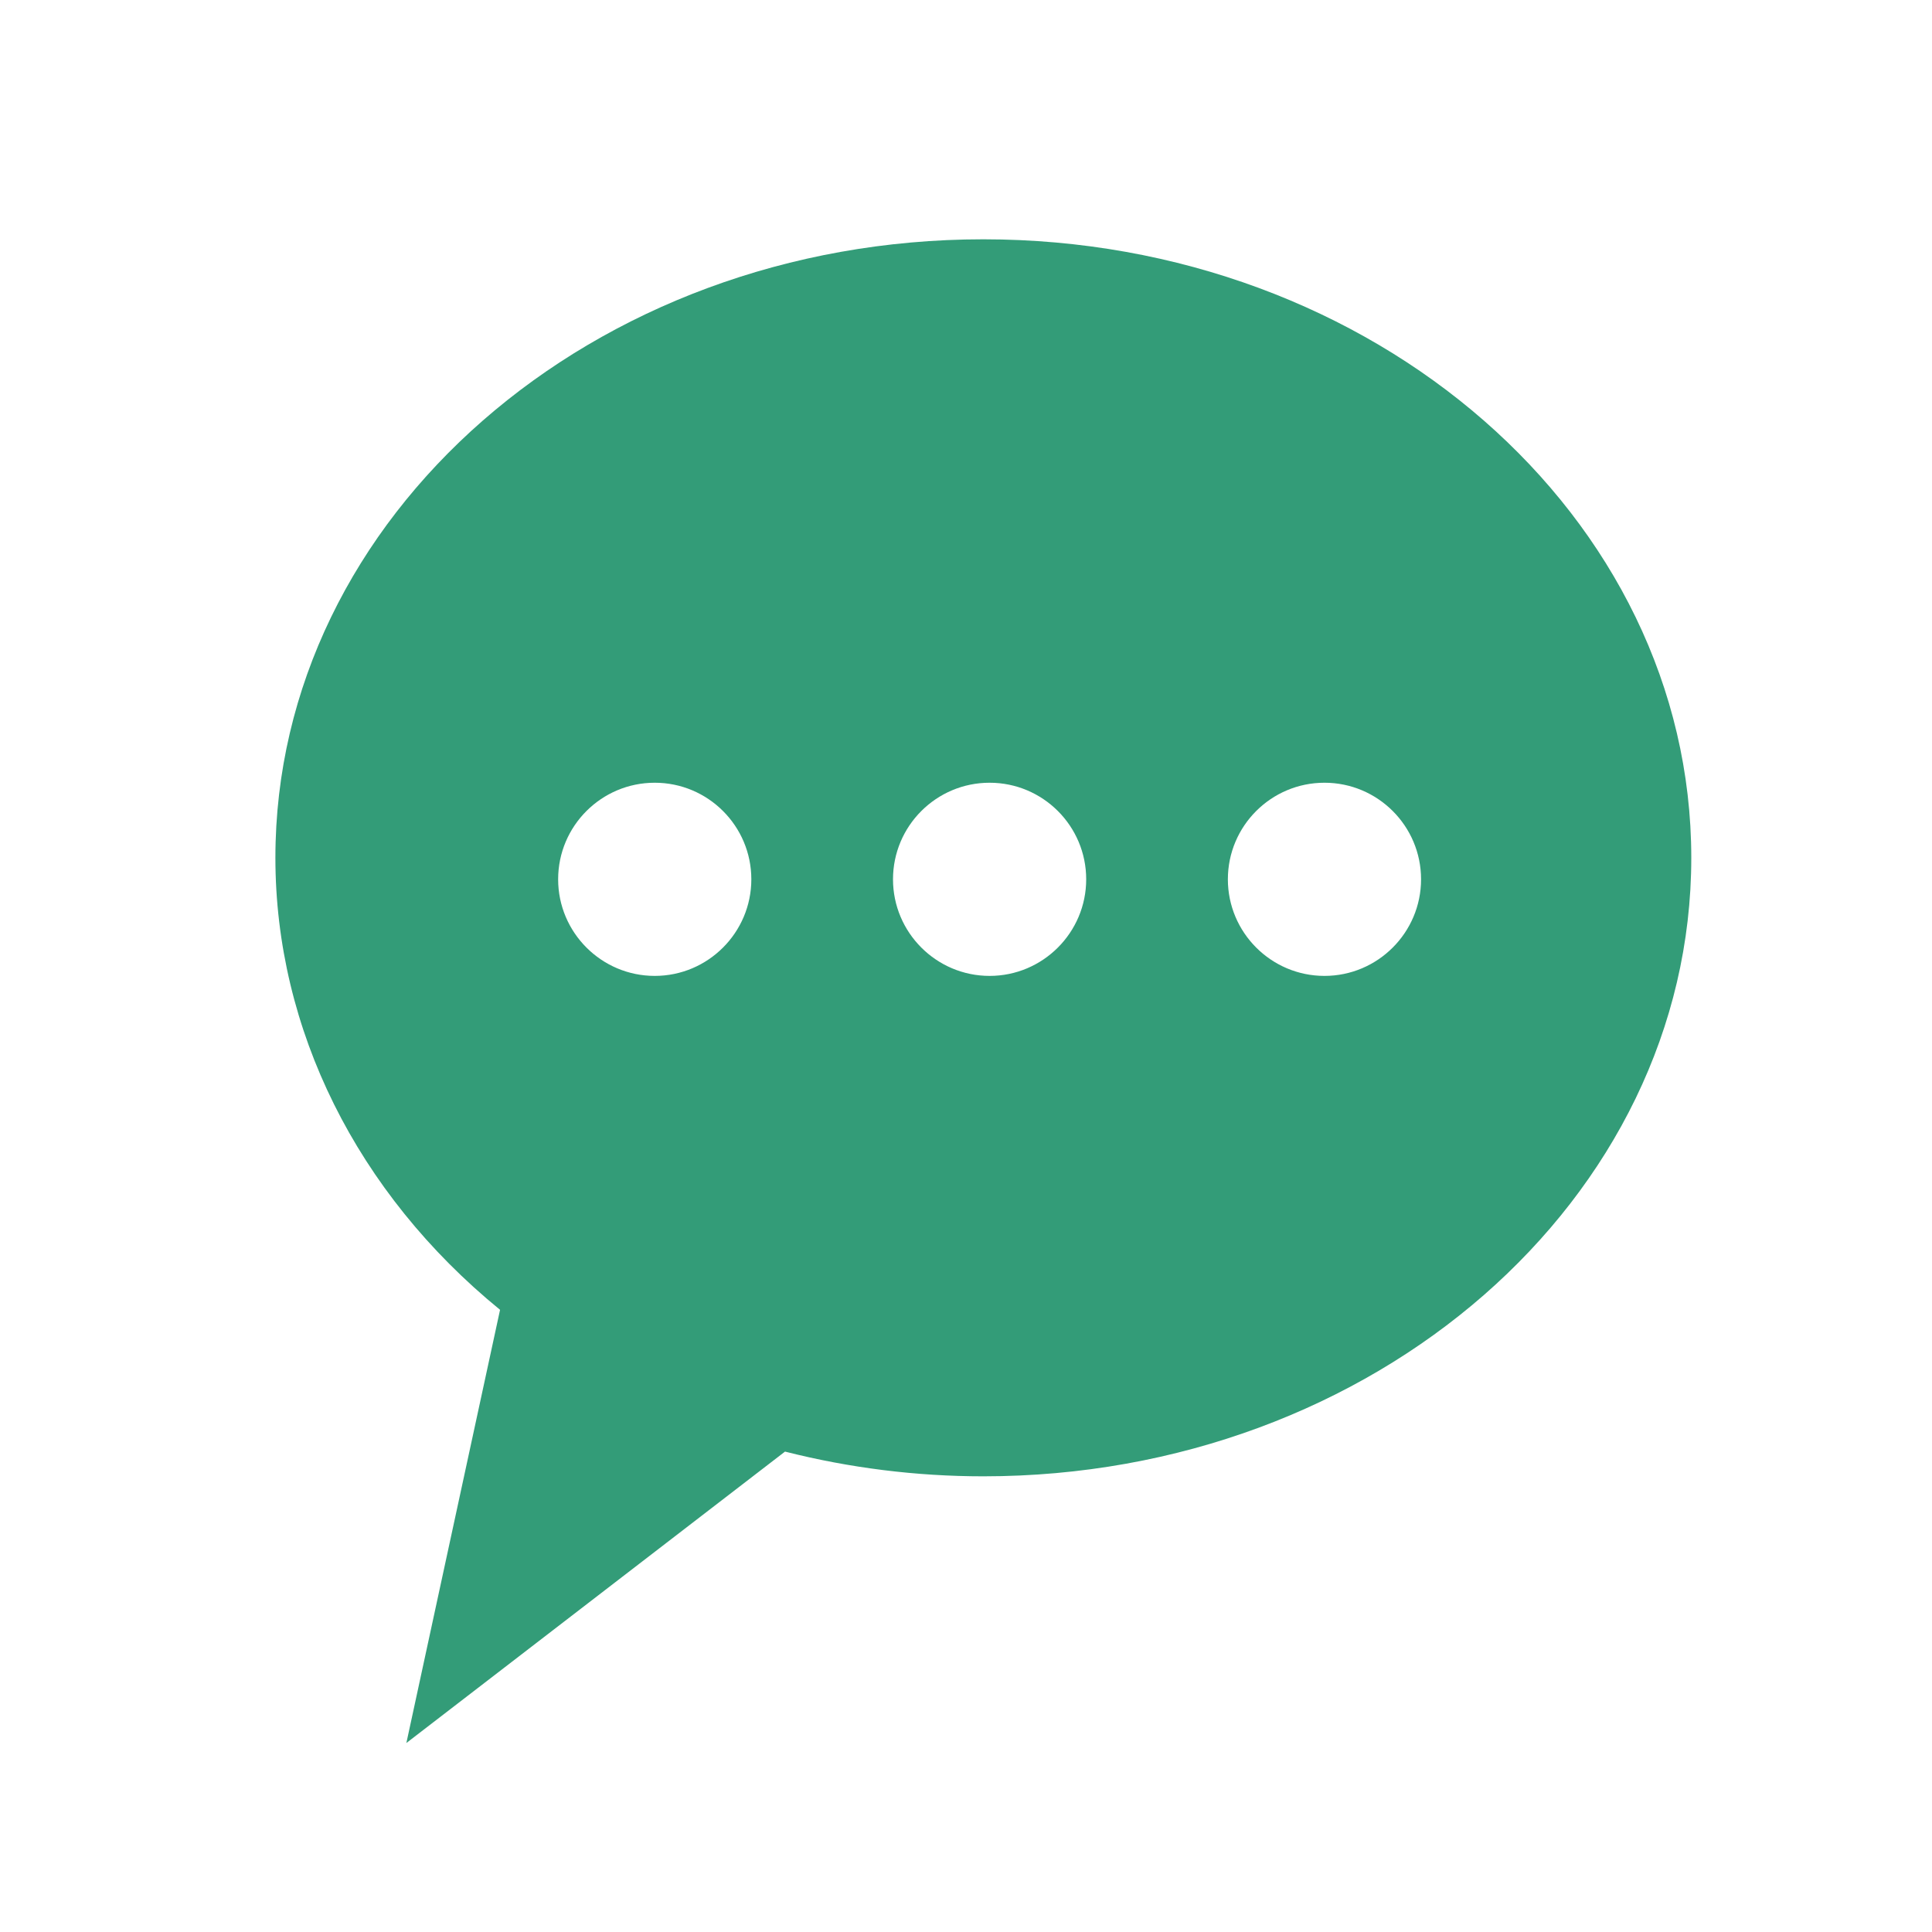 <?xml version="1.0" encoding="UTF-8" standalone="no"?>
<!DOCTYPE svg PUBLIC "-//W3C//DTD SVG 1.1//EN" "http://www.w3.org/Graphics/SVG/1.1/DTD/svg11.dtd">
<svg width="100%" height="100%" viewBox="0 0 150 150" version="1.1" xmlns="http://www.w3.org/2000/svg" xmlns:xlink="http://www.w3.org/1999/xlink" xml:space="preserve" xmlns:serif="http://www.serif.com/" style="fill-rule:evenodd;clip-rule:evenodd;stroke-linejoin:round;stroke-miterlimit:2;">
    <g transform="matrix(1,0,0,1,-575,-3635)">
        <g transform="matrix(0.761,0,0,0.63,783.985,3642.25)">
            <rect id="_3rd" serif:id="3rd" x="-274.511" y="-11.505" width="197.031" height="238.032" style="fill:none;"/>
            <g id="_3rd1" serif:id="3rd">
                <g transform="matrix(1.314,0,0,1.587,-1029.8,-5779.82)">
                    <path d="M706.036,3701.34C706.036,3727.85 681.406,3749.37 651.069,3749.37C645.858,3749.37 640.673,3748.72 635.67,3747.45L606.271,3770.08L613.545,3736.44C602.418,3727.36 596.102,3714.64 596.102,3701.34C596.102,3674.83 620.732,3653.31 651.069,3653.31C681.406,3653.31 706.036,3674.83 706.036,3701.34ZM625.555,3695.51C621.416,3695.51 618.055,3698.87 618.055,3703.01C618.055,3707.14 621.416,3710.51 625.555,3710.51C629.695,3710.51 633.055,3707.14 633.055,3703.01C633.055,3698.87 629.695,3695.51 625.555,3695.51ZM677.555,3695.51C673.416,3695.51 670.055,3698.87 670.055,3703.01C670.055,3707.14 673.416,3710.51 677.555,3710.51C681.695,3710.51 685.055,3707.14 685.055,3703.01C685.055,3698.87 681.695,3695.51 677.555,3695.51ZM651.555,3695.51C647.416,3695.51 644.055,3698.87 644.055,3703.01C644.055,3707.14 647.416,3710.51 651.555,3710.51C655.695,3710.51 659.055,3707.14 659.055,3703.01C659.055,3698.87 655.695,3695.51 651.555,3695.51Z" style="fill:rgb(51,156,120);"/>
                </g>
            </g>
        </g>
    </g>
</svg>
